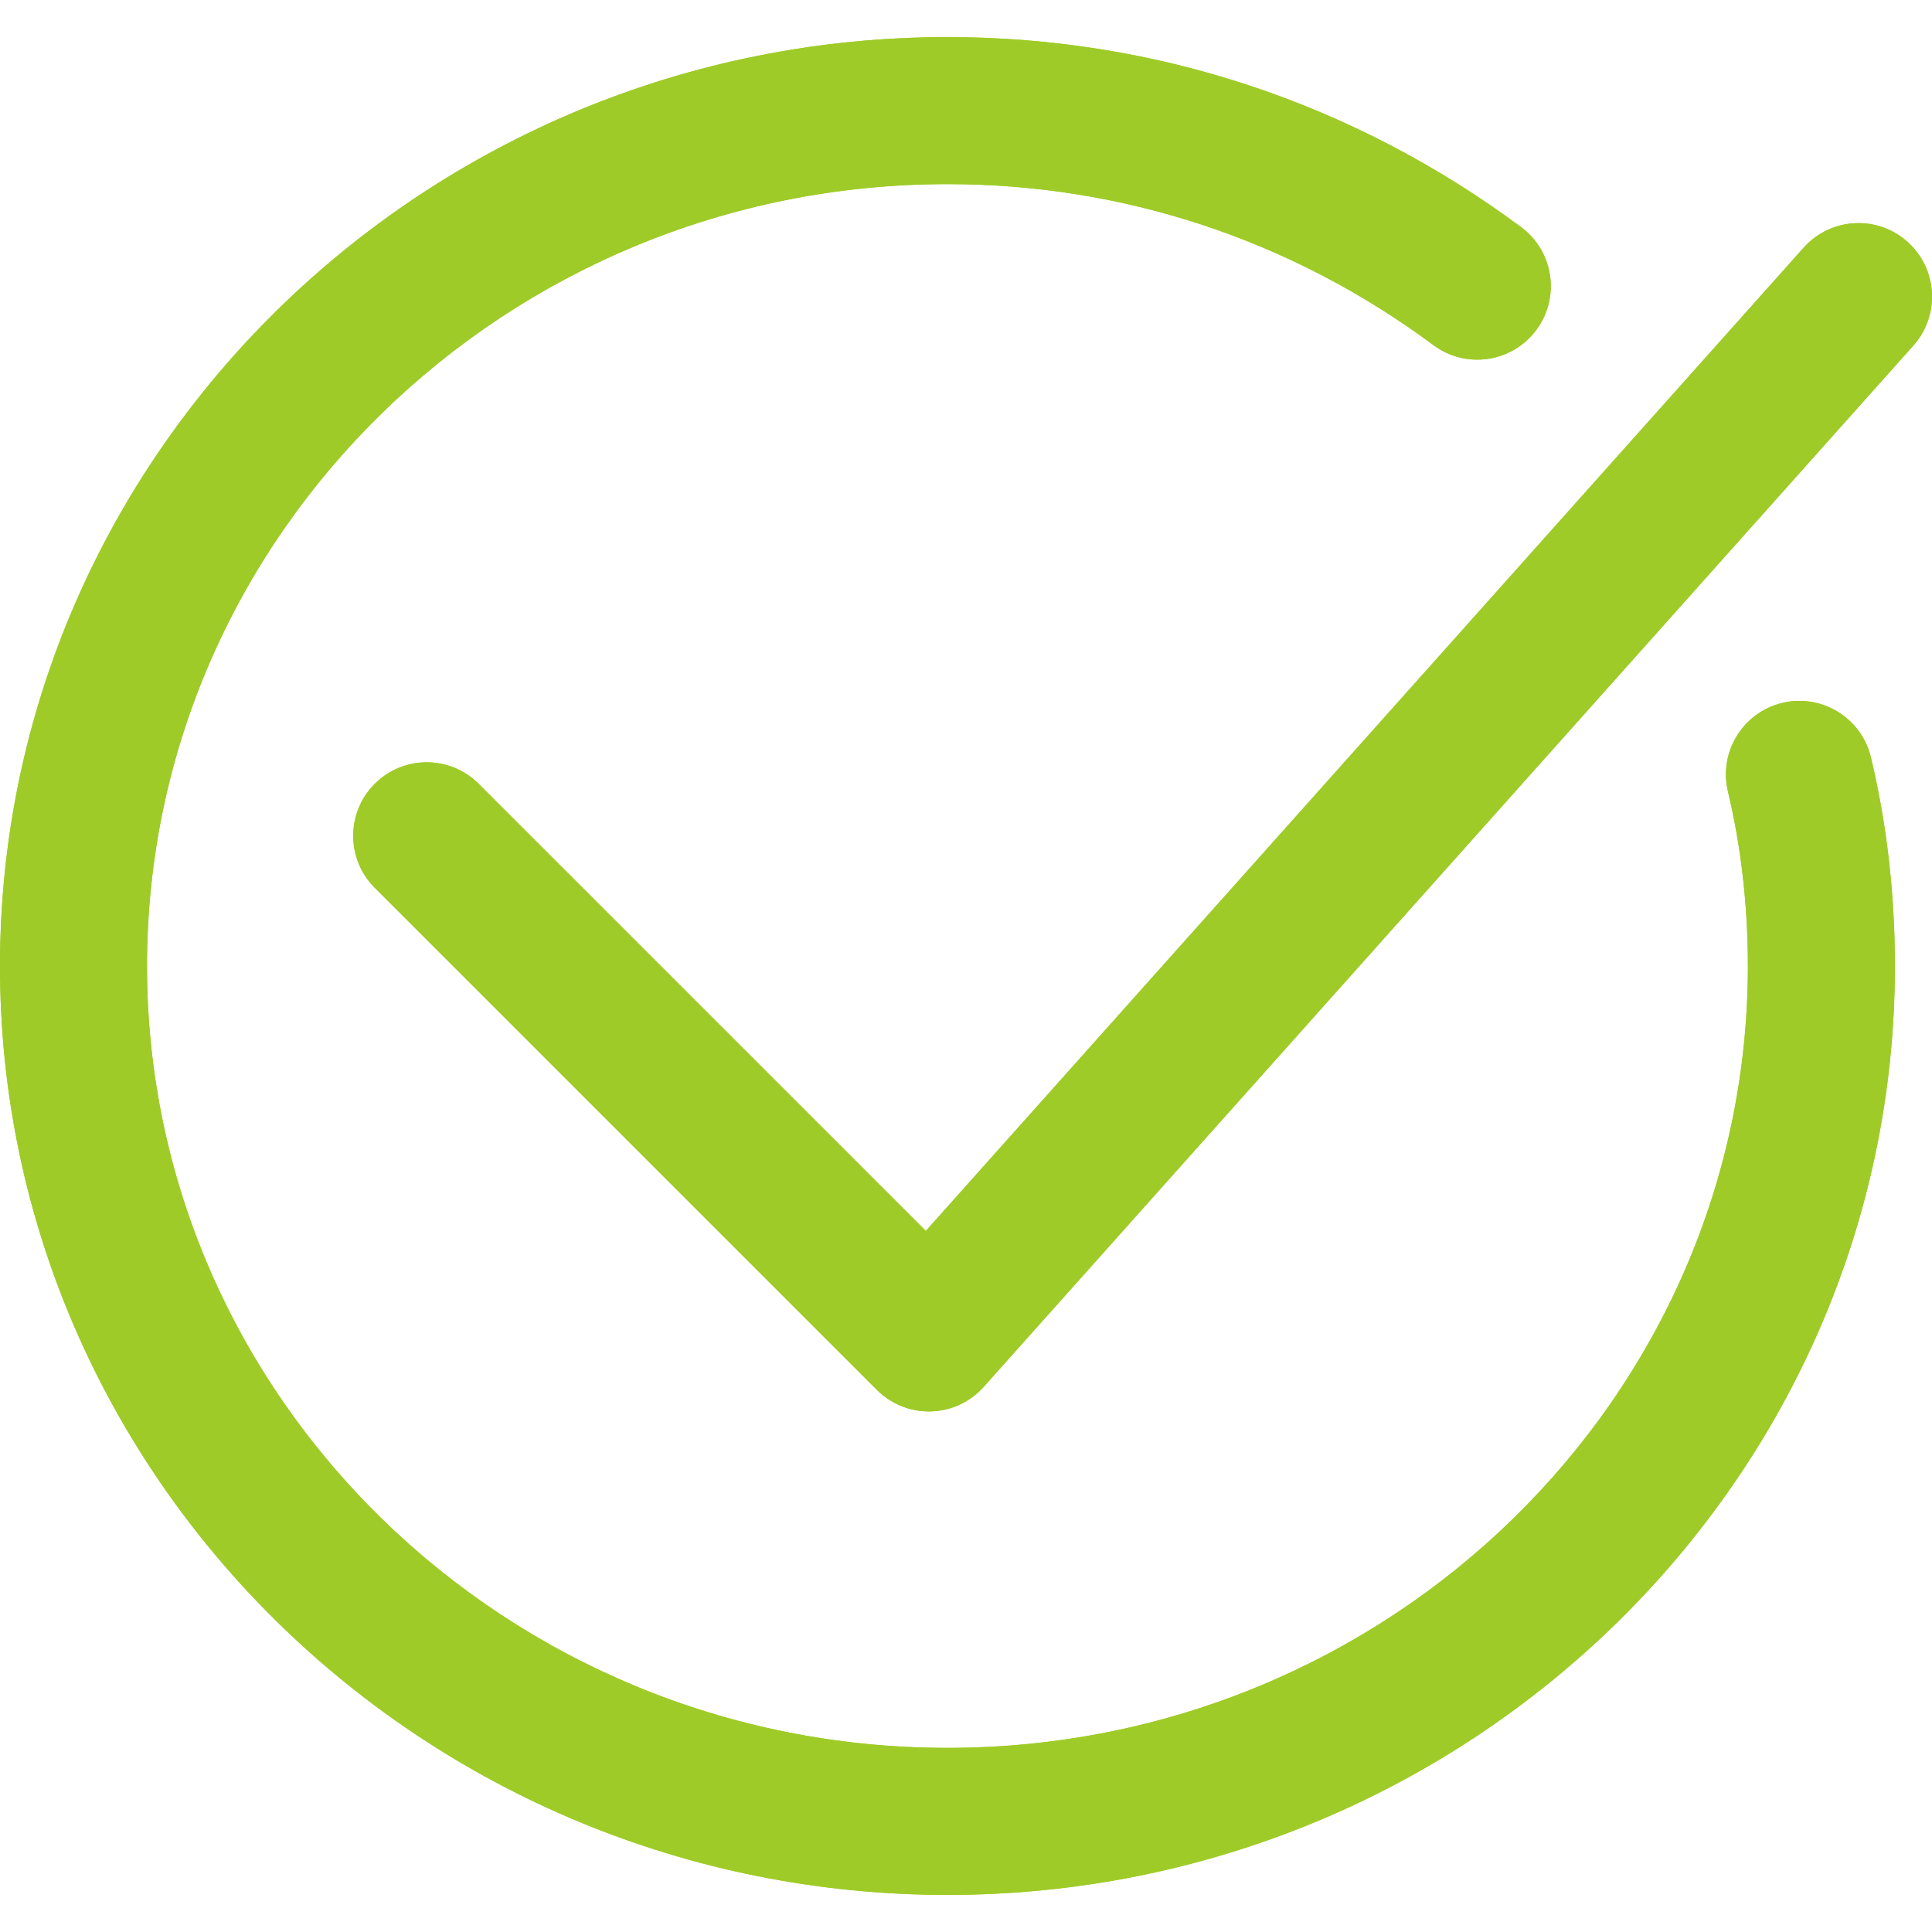 <?xml version="1.0" encoding="UTF-8" standalone="no"?> <svg xmlns="http://www.w3.org/2000/svg" xmlns:xlink="http://www.w3.org/1999/xlink" preserveAspectRatio="xMidYMid meet" viewBox="0 0 640 640" width="640" height="640"> <defs> <path d="" id="bxLsV9Z0M"></path> <path d="" id="d1f7glWnB"></path> <path d="M313.85 12.29C382.66 12.29 448.37 34.05 503.88 75.23C514.68 83.24 516.94 98.49 508.93 109.29C500.92 120.08 485.67 122.36 474.87 114.34C427.81 79.44 372.13 60.99 313.85 60.99C167.65 60.99 48.7 177.19 48.7 320.01C48.7 462.82 167.65 579.01 313.85 579.01C460.06 579.01 579.01 462.82 579.01 320.01C579.01 300 576.78 280.56 572.4 262.19C569.28 249.11 577.35 235.98 590.43 232.85C603.46 229.73 616.64 237.8 619.77 250.89C625.04 272.95 627.71 296.21 627.71 320.02C627.7 489.68 486.92 627.71 313.85 627.71C140.79 627.71 0 489.68 0 320.02C0 150.33 140.79 12.29 313.85 12.29Z" id="dxzrL4iCU"></path> <path d="M313.85 12.29C382.66 12.29 448.37 34.05 503.88 75.23C514.68 83.24 516.94 98.49 508.93 109.29C500.92 120.08 485.67 122.36 474.87 114.34C427.81 79.44 372.13 60.99 313.85 60.99C167.65 60.99 48.7 177.19 48.7 320.01C48.7 462.82 167.65 579.01 313.85 579.01C460.06 579.01 579.01 462.82 579.01 320.01C579.01 300 576.78 280.56 572.4 262.19C569.28 249.11 577.35 235.98 590.43 232.85C603.46 229.73 616.64 237.8 619.77 250.89C625.04 272.95 627.71 296.21 627.71 320.02C627.7 489.68 486.92 627.71 313.85 627.71C140.79 627.71 0 489.68 0 320.02C0 150.33 140.79 12.29 313.85 12.29Z" id="dAcrN0iij"></path> <path d="M124.14 294.09C114.63 284.58 114.63 269.16 124.14 259.66C133.64 250.15 149.06 250.14 158.57 259.66C168.44 269.53 217.82 318.9 306.69 407.76C481.17 212.33 578.1 103.76 597.49 82.04C606.45 72.01 621.85 71.14 631.87 80.1C641.9 89.05 642.77 104.44 633.82 114.48C603.02 148.97 356.66 424.92 325.87 459.41C321.41 464.41 315.09 467.35 308.4 467.54C308.15 467.55 307.93 467.55 307.7 467.55C301.26 467.55 295.06 464.99 290.48 460.42C273.85 443.79 140.77 310.72 124.14 294.09Z" id="e2eyWTz910"></path> <path d="M124.14 294.09C114.63 284.58 114.63 269.16 124.14 259.66C133.64 250.15 149.06 250.14 158.57 259.66C168.44 269.53 217.82 318.9 306.69 407.76C481.17 212.33 578.1 103.76 597.49 82.04C606.45 72.01 621.85 71.14 631.87 80.1C641.9 89.05 642.77 104.44 633.82 114.48C603.02 148.97 356.66 424.92 325.87 459.41C321.41 464.41 315.09 467.35 308.4 467.54C308.15 467.55 307.93 467.55 307.7 467.55C301.26 467.55 295.06 464.99 290.48 460.42C273.85 443.79 140.77 310.72 124.14 294.09Z" id="c2bg5l0HPv"></path> </defs> <g> <g> <g> <use xlink:href="#bxLsV9Z0M" opacity="1" fill="#3abaa1" fill-opacity="1"></use> <g> <use xlink:href="#bxLsV9Z0M" opacity="1" fill-opacity="0" stroke="#000000" stroke-width="1" stroke-opacity="0"></use> </g> </g> <g> <use xlink:href="#d1f7glWnB" opacity="1" fill="#3abaa1" fill-opacity="1"></use> <g> <use xlink:href="#d1f7glWnB" opacity="1" fill-opacity="0" stroke="#000000" stroke-width="1" stroke-opacity="0"></use> </g> </g> <g> <use xlink:href="#dxzrL4iCU" opacity="1" fill="#9fcb28" fill-opacity="1"></use> <g> <use xlink:href="#dxzrL4iCU" opacity="1" fill-opacity="0" stroke="#000000" stroke-width="1" stroke-opacity="0"></use> </g> </g> <g> <use xlink:href="#dAcrN0iij" opacity="1" fill="#9fcb28" fill-opacity="1"></use> <g> <use xlink:href="#dAcrN0iij" opacity="1" fill-opacity="0" stroke="#000000" stroke-width="1" stroke-opacity="0"></use> </g> </g> <g> <use xlink:href="#e2eyWTz910" opacity="1" fill="#9fcb28" fill-opacity="1"></use> <g> <use xlink:href="#e2eyWTz910" opacity="1" fill-opacity="0" stroke="#000000" stroke-width="1" stroke-opacity="0"></use> </g> </g> <g> <use xlink:href="#c2bg5l0HPv" opacity="1" fill="#9fcb28" fill-opacity="1"></use> <g> <use xlink:href="#c2bg5l0HPv" opacity="1" fill-opacity="0" stroke="#000000" stroke-width="1" stroke-opacity="0"></use> </g> </g> </g> </g> </svg> 